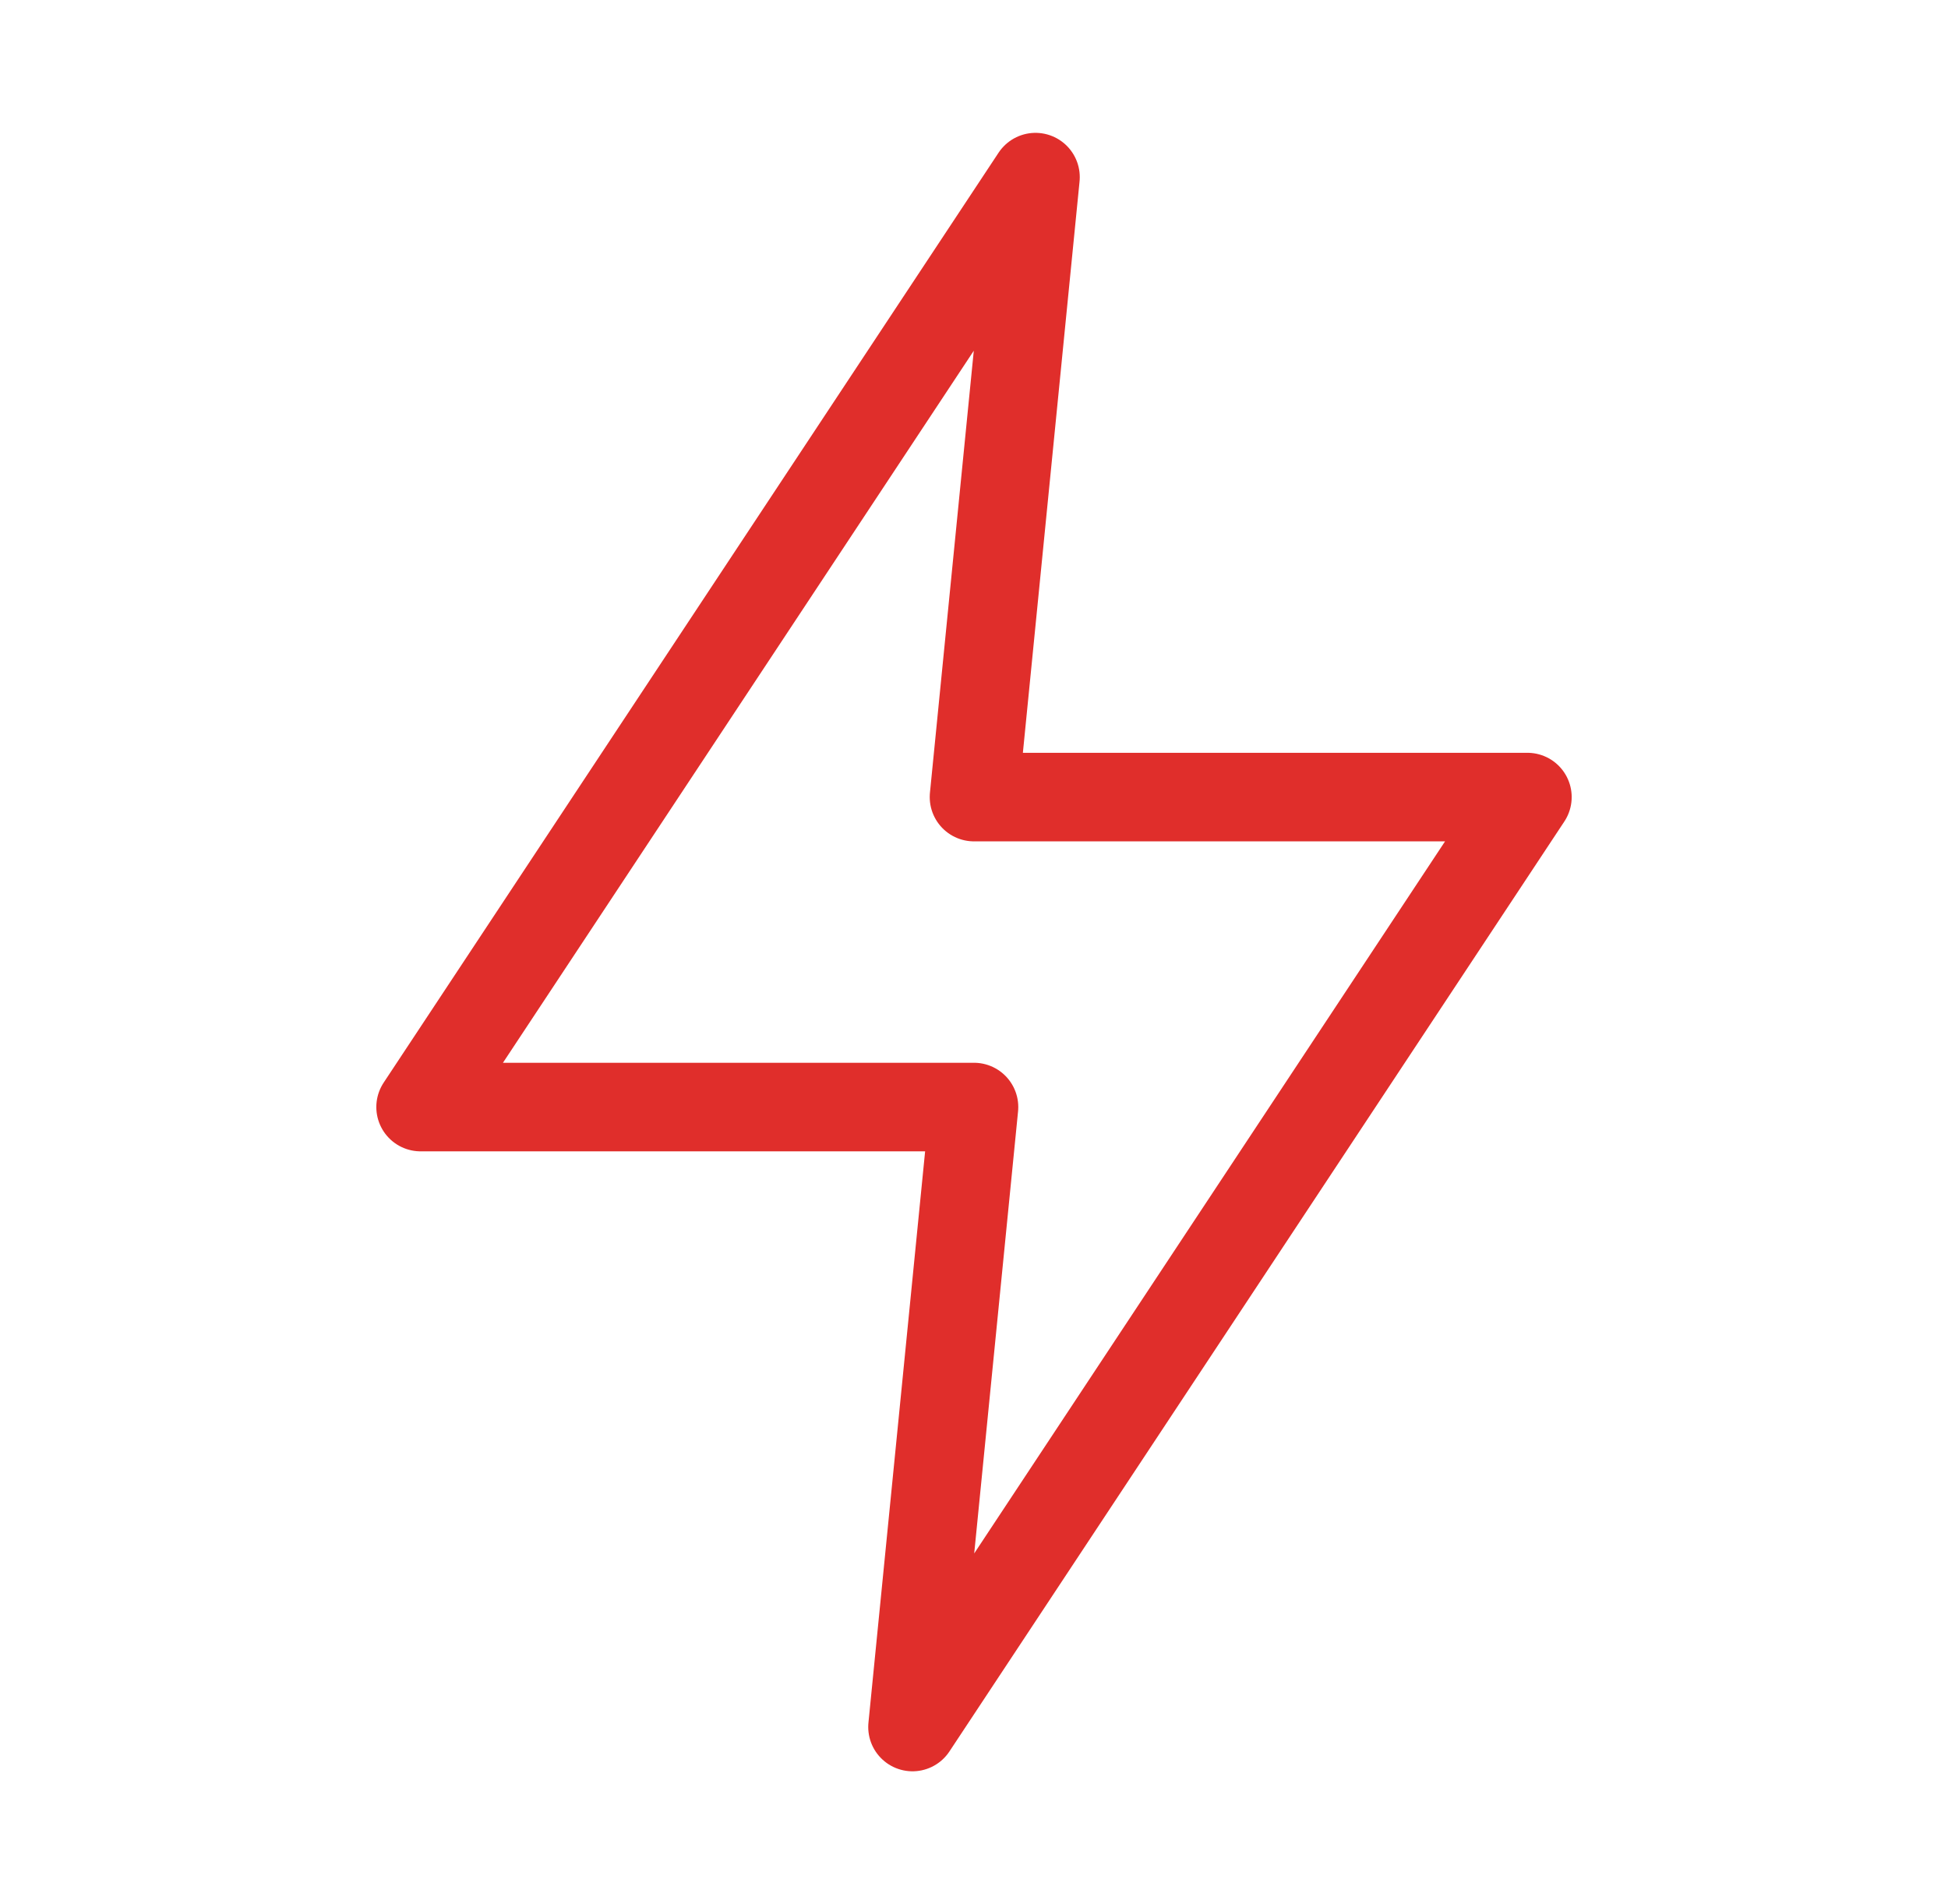 <svg width="44" height="43" viewBox="0 0 44 43" fill="none" xmlns="http://www.w3.org/2000/svg">
<path d="M23.389 4L9.5 25H22L20.611 39L34.5 18H22L23.389 4Z" stroke="#E02E2B" stroke-width="2" stroke-linecap="round" stroke-linejoin="round"/>
</svg>
